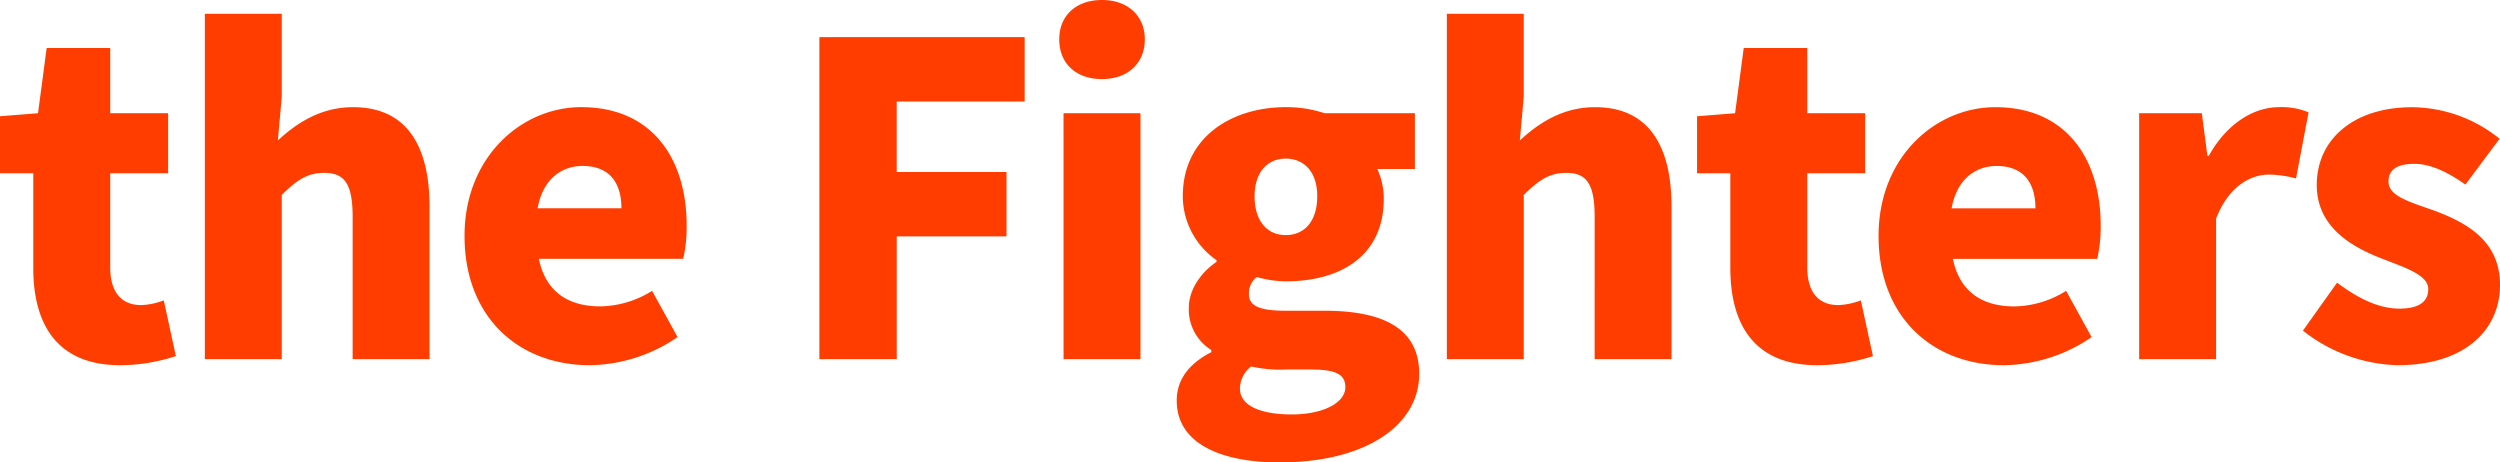 <svg xmlns="http://www.w3.org/2000/svg" width="370.24" height="68.48" viewBox="0 0 370.24 68.48">
  <path id="パス_5877" data-name="パス 5877" d="M18.944.9A26.785,26.785,0,0,0,27.2-.448L25.408-8.7A10.588,10.588,0,0,1,22.08-8c-2.688,0-4.608-1.6-4.608-5.632V-27.52h8.576v-8.9H17.472V-46.08H8.064l-1.28,9.664-5.632.448v8.448H6.08V-13.5C6.08-4.928,9.792.9,18.944.9ZM31.488,0H42.88V-24.32c2.176-2.112,3.712-3.264,6.272-3.264,2.88,0,4.224,1.408,4.224,6.464V0H64.768V-22.528c0-9.088-3.392-14.784-11.328-14.784-4.928,0-8.512,2.5-11.136,4.928l.576-6.464V-51.136H31.488ZM88.512.9A23.5,23.5,0,0,0,101.5-3.264l-3.776-6.848a14.818,14.818,0,0,1-7.68,2.3c-4.608,0-8.064-2.048-9.088-7.04h21.376a21.342,21.342,0,0,0,.512-4.928c0-9.92-5.12-17.536-15.616-17.536-8.768,0-17.28,7.3-17.28,19.072C69.952-6.144,78.016.9,88.512.9ZM80.768-22.336c.768-4.288,3.52-6.272,6.656-6.272,4.16,0,5.76,2.688,5.76,6.272ZM122.5,0h11.456V-18.176h16.256v-9.536H133.952V-38.144H152.9V-47.68H122.5Zm36.16,0h11.392V-36.416H158.656Zm5.7-41.472c3.776,0,6.336-2.3,6.336-5.888,0-3.52-2.56-5.824-6.336-5.824-3.84,0-6.336,2.3-6.336,5.824C158.016-43.776,160.512-41.472,164.352-41.472Zm26.3,56.768c12.672,0,20.672-5.44,20.672-13.12,0-6.592-5.12-9.344-14.08-9.344h-5.76c-3.9,0-5.376-.768-5.376-2.432a3.052,3.052,0,0,1,1.152-2.56,16.192,16.192,0,0,0,4.288.64c8.064,0,14.528-3.712,14.528-12.224a10.5,10.5,0,0,0-.96-4.416h5.568v-8.256H197.312a17.837,17.837,0,0,0-5.76-.9c-7.872,0-15.232,4.352-15.232,13.184a11.572,11.572,0,0,0,4.992,9.472v.256c-2.432,1.664-4.1,4.224-4.1,6.784a7.072,7.072,0,0,0,3.328,6.272v.32c-3.392,1.728-5.12,4.16-5.12,7.168C175.424,12.672,182.272,15.3,190.656,15.3Zm.9-33.664c-2.624,0-4.608-1.92-4.608-5.76,0-3.648,1.984-5.568,4.608-5.568,2.688,0,4.672,1.92,4.672,5.568C196.224-20.288,194.24-18.368,191.552-18.368Zm.9,26.56c-4.608,0-7.68-1.28-7.68-3.84a4.208,4.208,0,0,1,1.664-3.264,19.475,19.475,0,0,0,5.184.448h3.456c3.392,0,5.312.448,5.312,2.624C200.384,6.464,197.12,8.192,192.448,8.192ZM215.424,0h11.392V-24.32c2.176-2.112,3.712-3.264,6.272-3.264,2.88,0,4.224,1.408,4.224,6.464V0H248.7V-22.528c0-9.088-3.392-14.784-11.328-14.784-4.928,0-8.512,2.5-11.136,4.928l.576-6.464V-51.136H215.424Zm54.848.9a26.785,26.785,0,0,0,8.256-1.344L276.736-8.7a10.588,10.588,0,0,1-3.328.7c-2.688,0-4.608-1.6-4.608-5.632V-27.52h8.576v-8.9H268.8V-46.08h-9.408l-1.28,9.664-5.632.448v8.448h4.928V-13.5C257.408-4.928,261.12.9,270.272.9ZM297.92.9a23.5,23.5,0,0,0,12.992-4.16l-3.776-6.848a14.818,14.818,0,0,1-7.68,2.3c-4.608,0-8.064-2.048-9.088-7.04h21.376a21.342,21.342,0,0,0,.512-4.928c0-9.92-5.12-17.536-15.616-17.536-8.768,0-17.28,7.3-17.28,19.072C279.36-6.144,287.424.9,297.92.9Zm-7.744-23.232c.768-4.288,3.52-6.272,6.656-6.272,4.16,0,5.76,2.688,5.76,6.272ZM317.952,0h11.392V-20.8c1.856-4.8,5.12-6.528,7.808-6.528a15.708,15.708,0,0,1,4.032.576l1.856-9.792a10.283,10.283,0,0,0-4.416-.768c-3.648,0-7.68,2.368-10.368,7.232h-.192l-.832-6.336h-9.28Zm38.272.9c9.92,0,15.168-5.184,15.168-11.9,0-6.592-5.056-9.216-9.6-10.944-3.776-1.344-6.912-2.176-6.912-4.352,0-1.728,1.216-2.624,3.84-2.624,2.368,0,4.928,1.216,7.552,3.072l5.056-6.784a20.816,20.816,0,0,0-12.992-4.672c-8.512,0-14.08,4.672-14.08,11.52,0,6.08,4.928,9.024,9.28,10.752,3.712,1.472,7.232,2.5,7.232,4.672,0,1.792-1.28,2.88-4.288,2.88-2.88,0-5.888-1.344-9.216-3.84l-5.056,7.1A23.536,23.536,0,0,0,356.224.9Z" transform="translate(-1.152 53.184)" fill="#ff3d00"/>
</svg>
